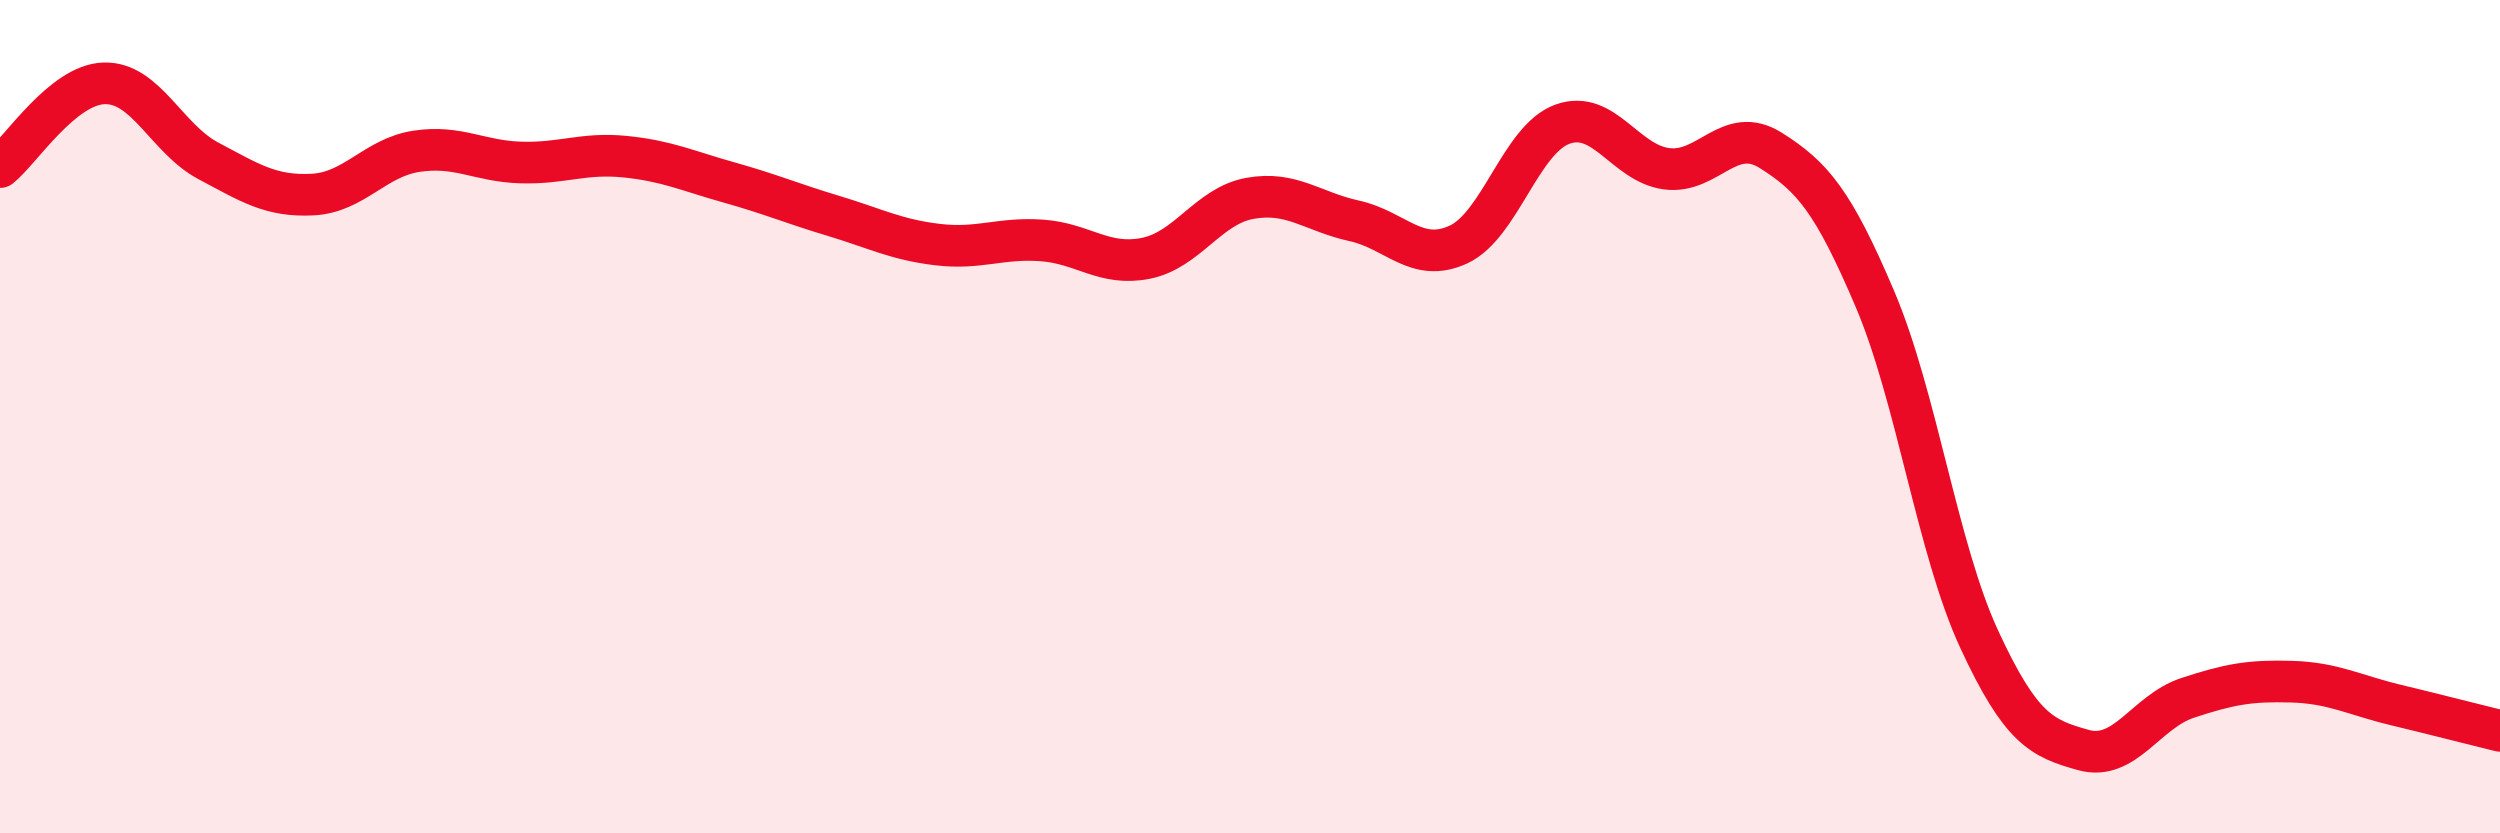 
    <svg width="60" height="20" viewBox="0 0 60 20" xmlns="http://www.w3.org/2000/svg">
      <path
        d="M 0,4.01 C 0.5,3.61 1.5,2.03 2.5,2 C 3.5,1.97 4,3.33 5,3.86 C 6,4.39 6.5,4.72 7.5,4.67 C 8.5,4.62 9,3.78 10,3.63 C 11,3.48 11.5,3.87 12.5,3.9 C 13.5,3.93 14,3.66 15,3.76 C 16,3.86 16.5,4.1 17.5,4.38 C 18.5,4.66 19,4.88 20,5.18 C 21,5.48 21.5,5.75 22.5,5.87 C 23.5,5.99 24,5.7 25,5.77 C 26,5.84 26.5,6.4 27.5,6.2 C 28.5,6 29,4.94 30,4.76 C 31,4.58 31.5,5.08 32.5,5.3 C 33.5,5.52 34,6.33 35,5.87 C 36,5.41 36.5,3.34 37.5,2.98 C 38.5,2.62 39,3.92 40,4.05 C 41,4.18 41.5,2.98 42.5,3.61 C 43.5,4.24 44,4.83 45,7.18 C 46,9.53 46.5,13.18 47.5,15.34 C 48.5,17.5 49,17.72 50,18 C 51,18.28 51.5,17.08 52.5,16.75 C 53.5,16.42 54,16.33 55,16.36 C 56,16.39 56.5,16.68 57.5,16.92 C 58.5,17.16 59.5,17.42 60,17.54L60 20L0 20Z"
        fill="#EB0A25"
        opacity="0.1"
        stroke-linecap="round"
        stroke-linejoin="round"
      />
      <path
        d="M 0,4.01 C 0.5,3.61 1.5,2.03 2.5,2 C 3.5,1.97 4,3.33 5,3.86 C 6,4.39 6.5,4.72 7.5,4.67 C 8.5,4.62 9,3.78 10,3.63 C 11,3.48 11.5,3.87 12.5,3.9 C 13.5,3.93 14,3.66 15,3.76 C 16,3.86 16.5,4.1 17.5,4.38 C 18.5,4.66 19,4.88 20,5.18 C 21,5.48 21.5,5.75 22.5,5.87 C 23.5,5.99 24,5.7 25,5.77 C 26,5.84 26.5,6.4 27.5,6.2 C 28.5,6 29,4.94 30,4.76 C 31,4.58 31.5,5.08 32.5,5.3 C 33.5,5.52 34,6.33 35,5.87 C 36,5.41 36.5,3.34 37.5,2.98 C 38.5,2.62 39,3.92 40,4.05 C 41,4.18 41.5,2.98 42.5,3.61 C 43.5,4.24 44,4.83 45,7.18 C 46,9.53 46.5,13.18 47.5,15.34 C 48.5,17.5 49,17.72 50,18 C 51,18.28 51.5,17.08 52.5,16.75 C 53.5,16.42 54,16.33 55,16.36 C 56,16.39 56.5,16.68 57.5,16.92 C 58.5,17.16 59.5,17.42 60,17.54"
        stroke="#EB0A25"
        stroke-width="1"
        fill="none"
        stroke-linecap="round"
        stroke-linejoin="round"
      />
    </svg>
  